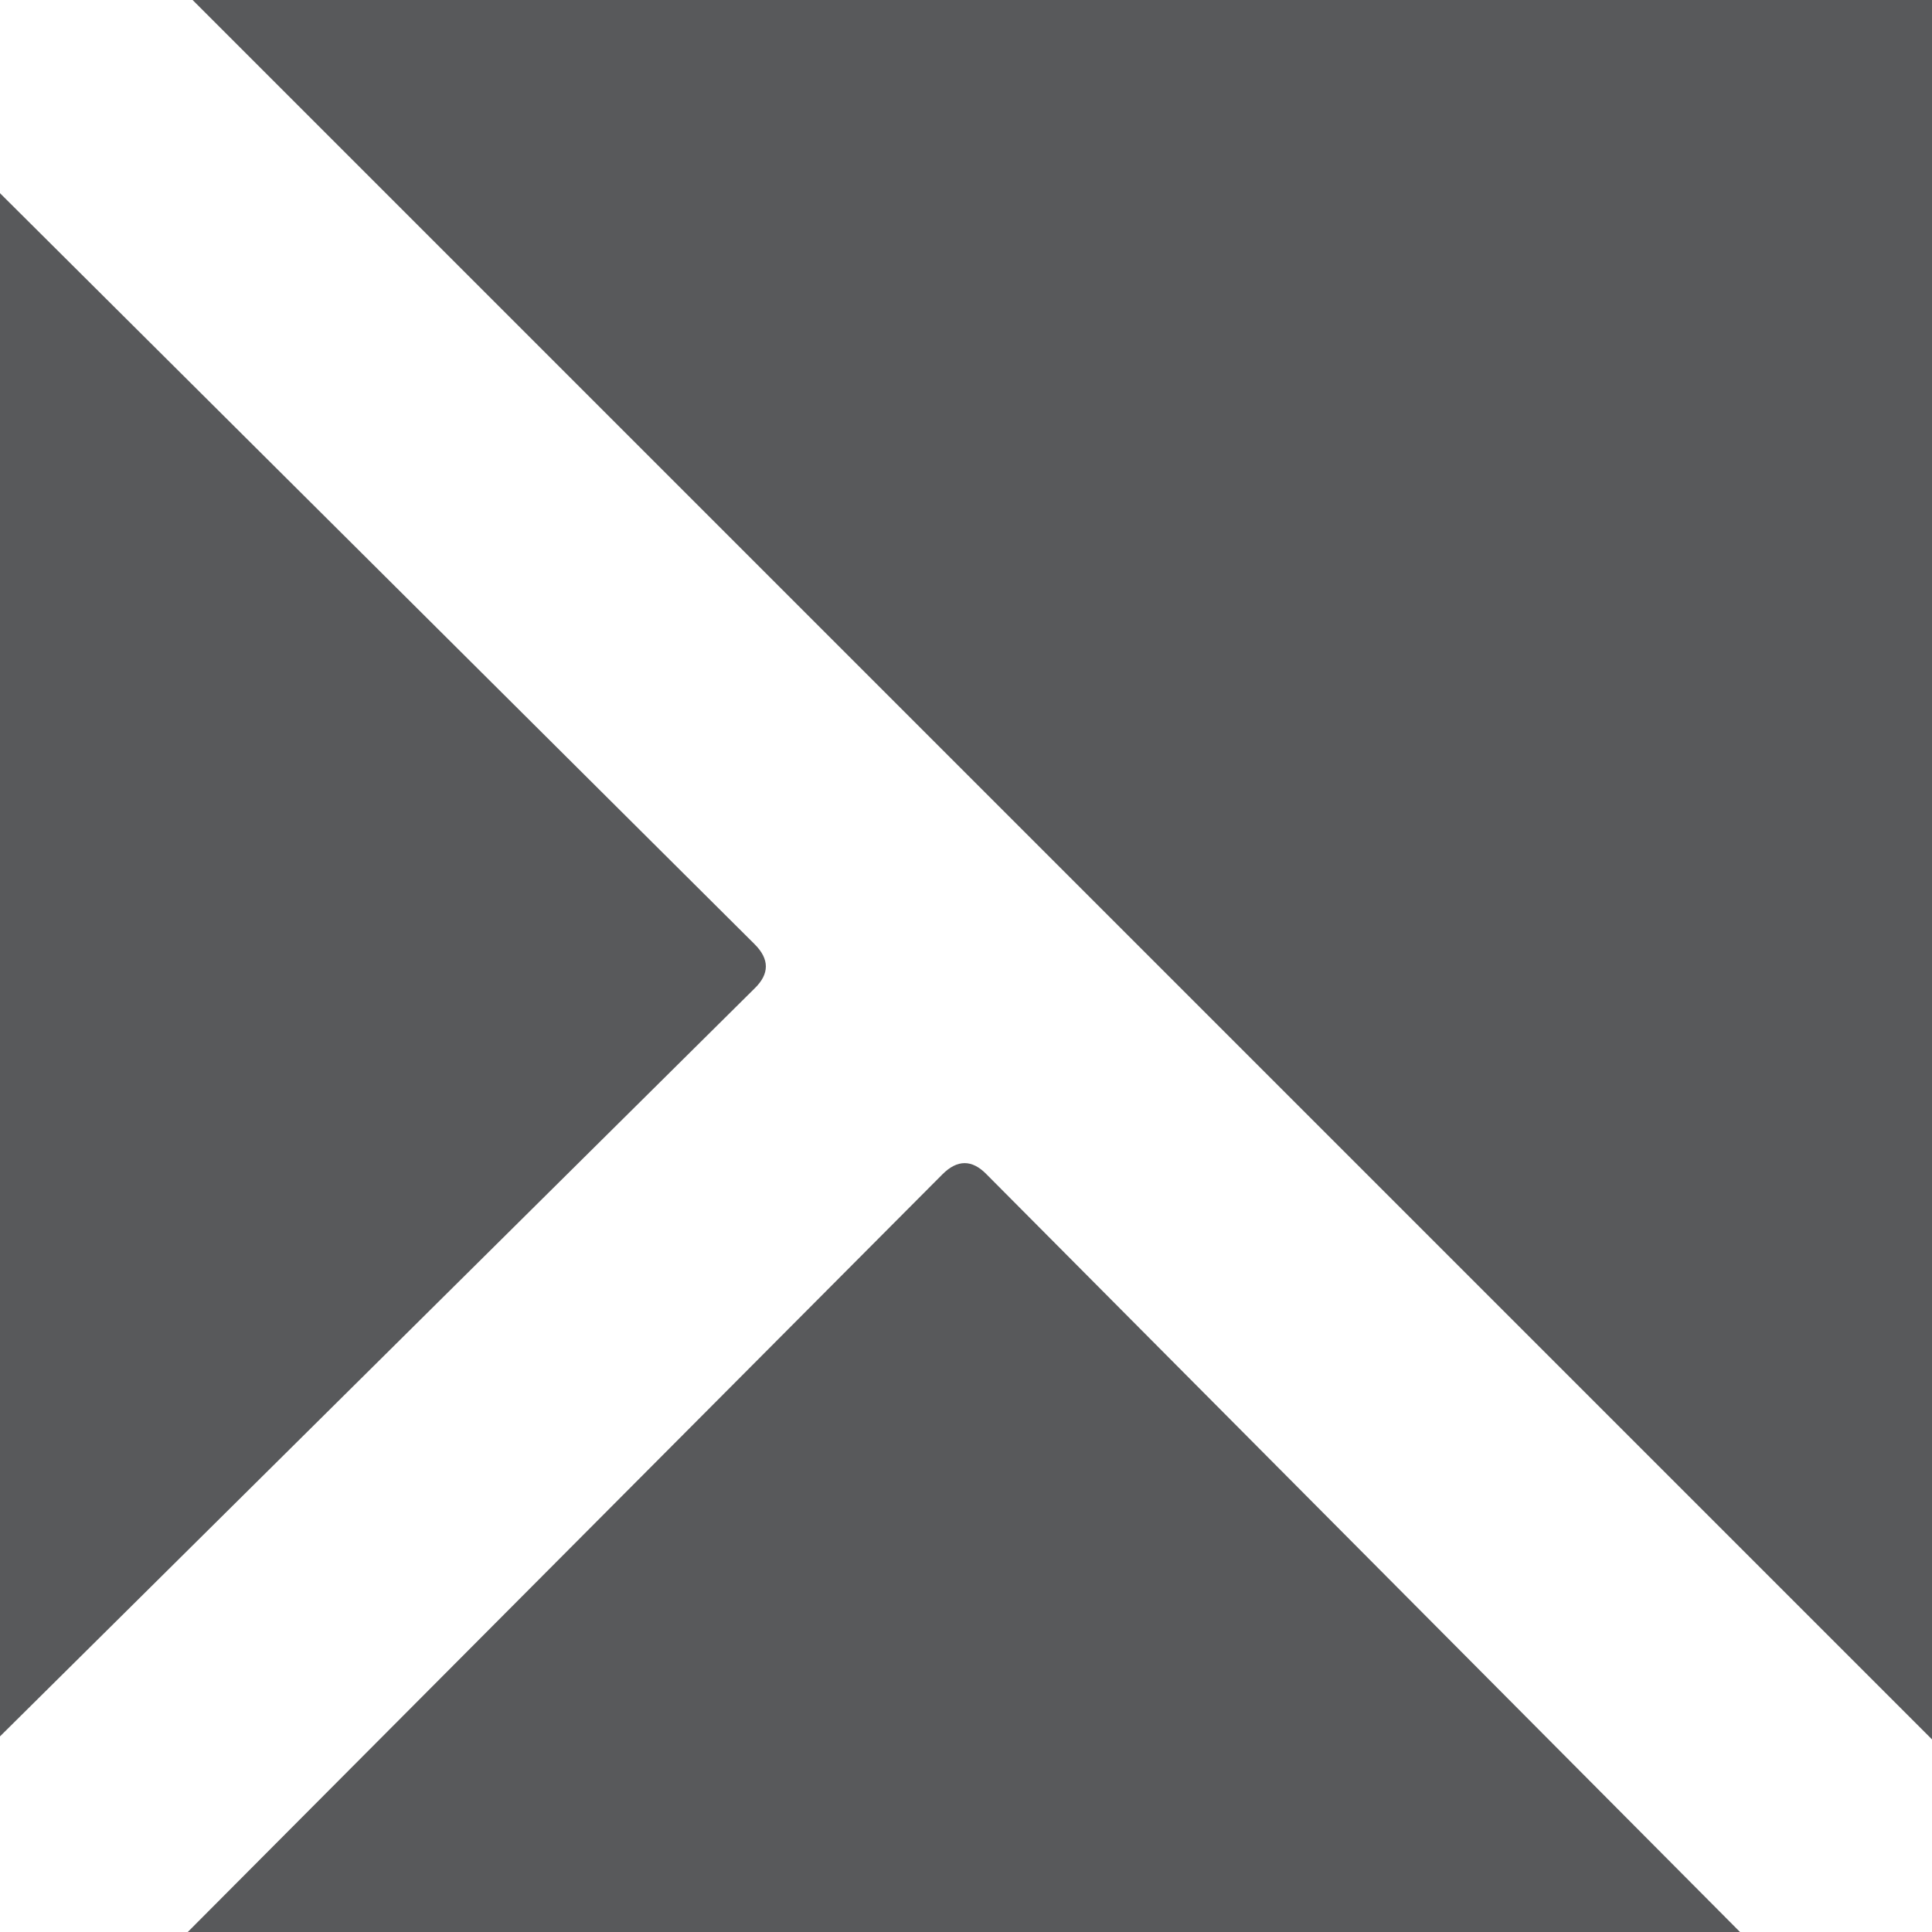 <?xml version="1.0" encoding="UTF-8" standalone="no"?>
<!DOCTYPE svg PUBLIC "-//W3C//DTD SVG 1.1//EN" "http://www.w3.org/Graphics/SVG/1.1/DTD/svg11.dtd">
<svg xmlns="http://www.w3.org/2000/svg" version="1.1" viewBox="0.00 0.00 32.00 32.00">
<path fill="#58595b" d="
  M 3.19 0.00
  L 32.00 0.00
  L 32.00 28.81
  L 3.19 0.00
  Z"
/>
<path fill="#58595b" d="
  M 0.00 28.76
  L 0.00 3.20
  L 12.50 15.64
  Q 12.87 16.01 12.50 16.37
  L 0.00 28.76
  Z"
/>
<path fill="#58595b" d="
  M 28.82 32.00
  L 3.11 32.00
  L 15.61 19.45
  Q 15.98 19.08 16.34 19.45
  L 28.82 32.00
  Z"
/>
</svg>
